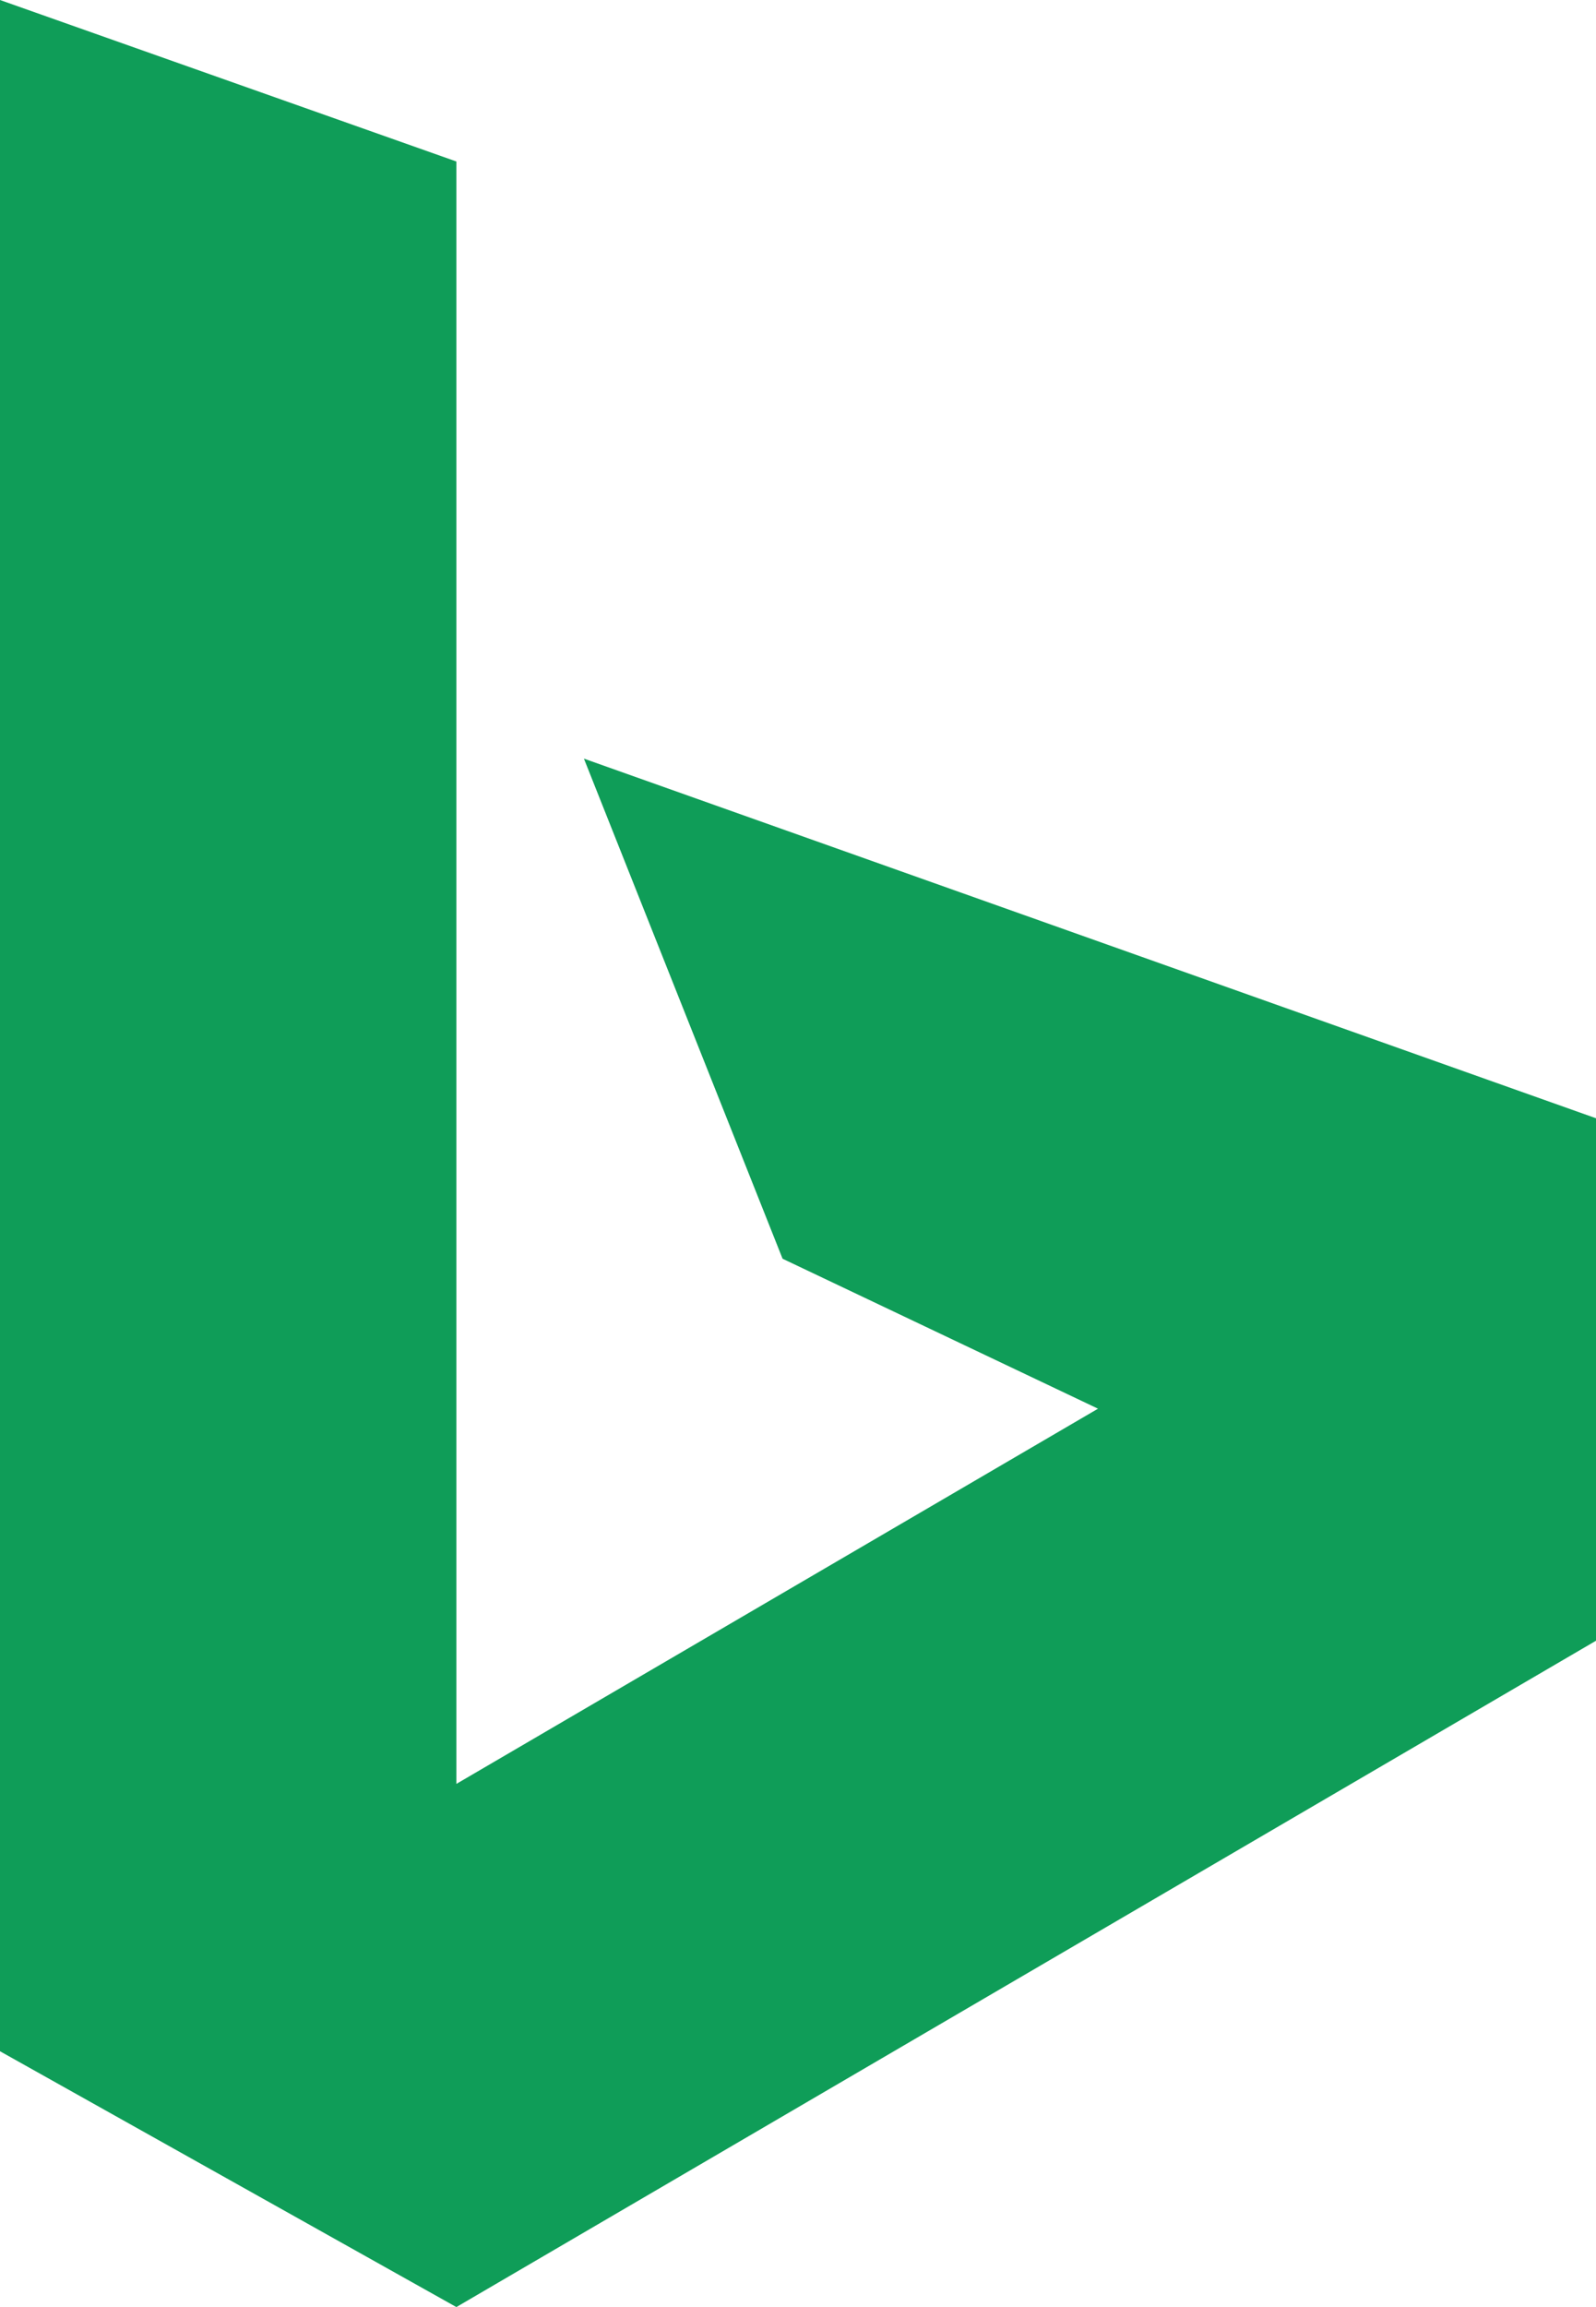 <svg width="36" height="52" viewBox="0 0 36 52" fill="none" xmlns="http://www.w3.org/2000/svg">
<path d="M0 0L10.294 3.64V40.208L24.767 31.751L17.652 28.371L13.171 17.099L36 25.205V36.981L10.294 52L0 46.234V0Z" fill="#0F9D58"/>
</svg>
